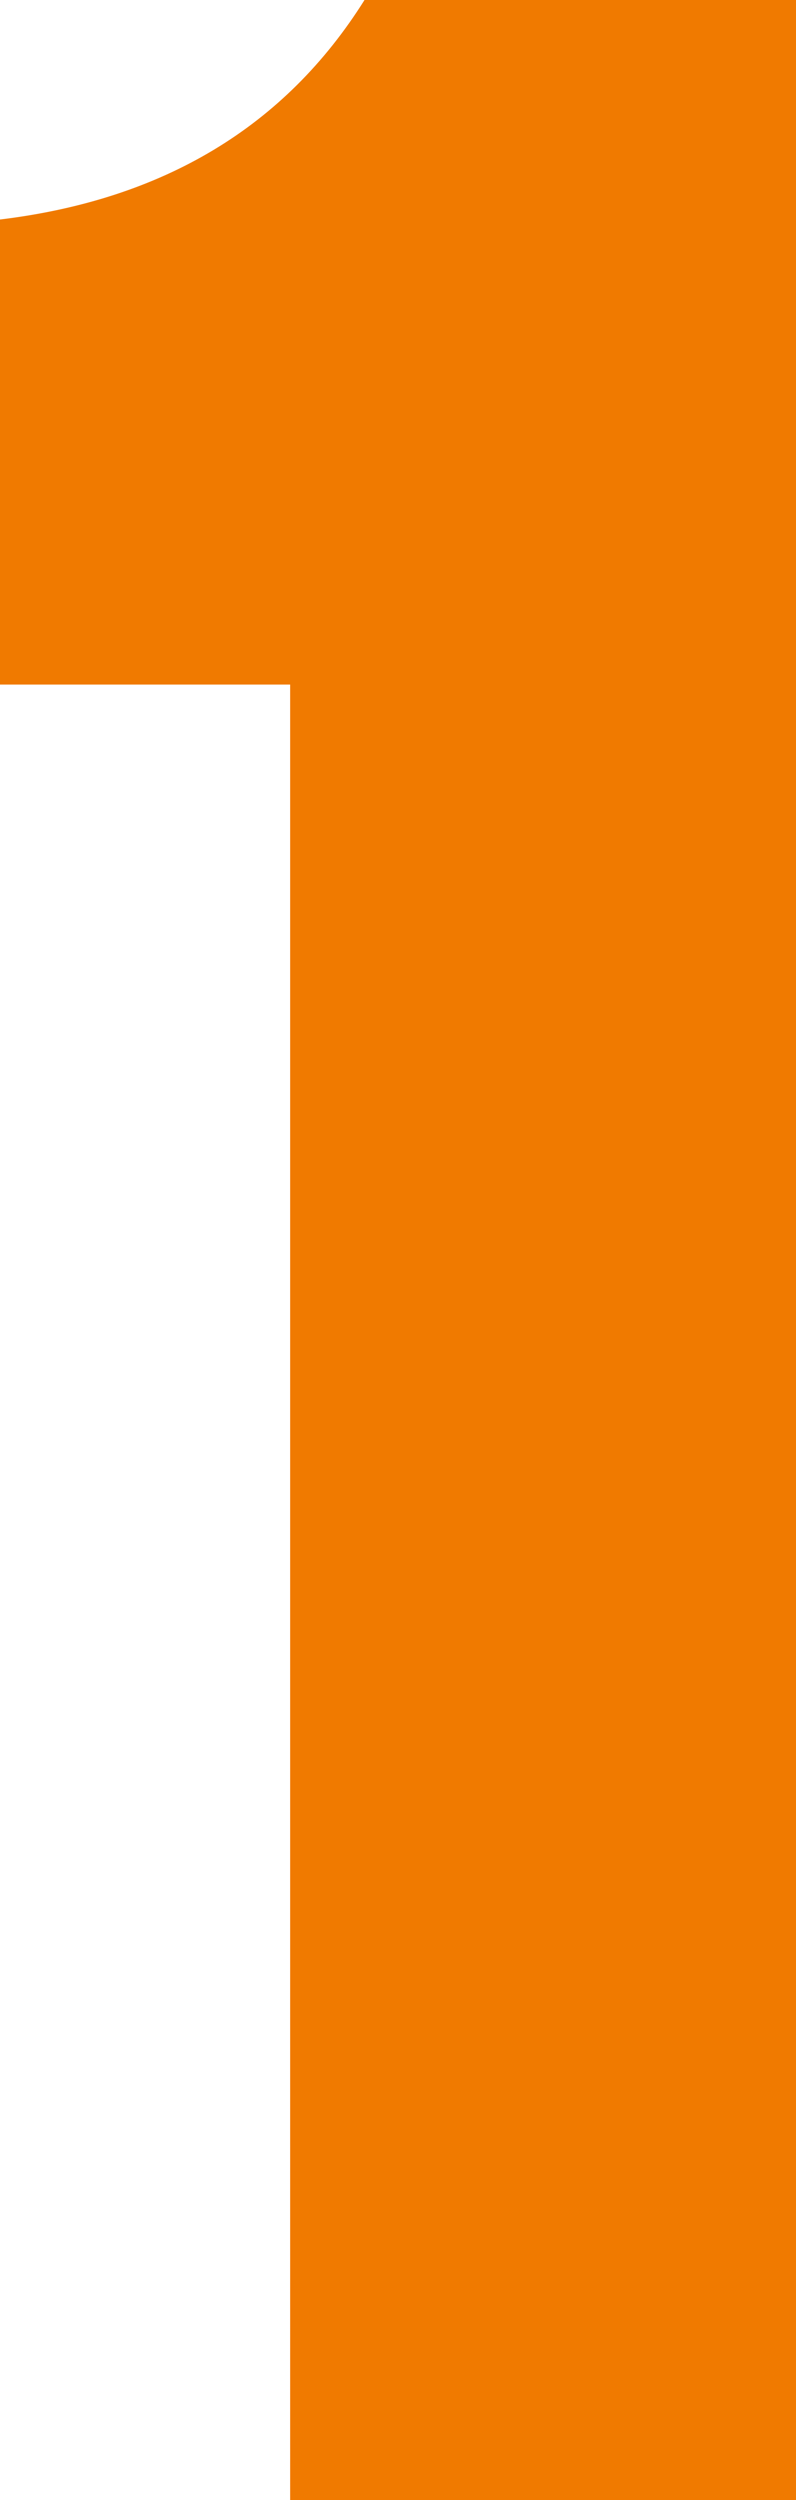<svg xmlns="http://www.w3.org/2000/svg" viewBox="0 0 33.739 105.946"><defs><style>.cls-1{fill:#f07a00;}</style></defs><g id="Layer_2" data-name="Layer 2"><g id="レイヤー_1" data-name="レイヤー 1"><path class="cls-1" d="M47.928,122.972H26.487v-76.937H14.189v-19.707q10.406-1.261,15.45-9.302H47.928Z" transform="translate(-14.189 -17.026)"/></g></g></svg>